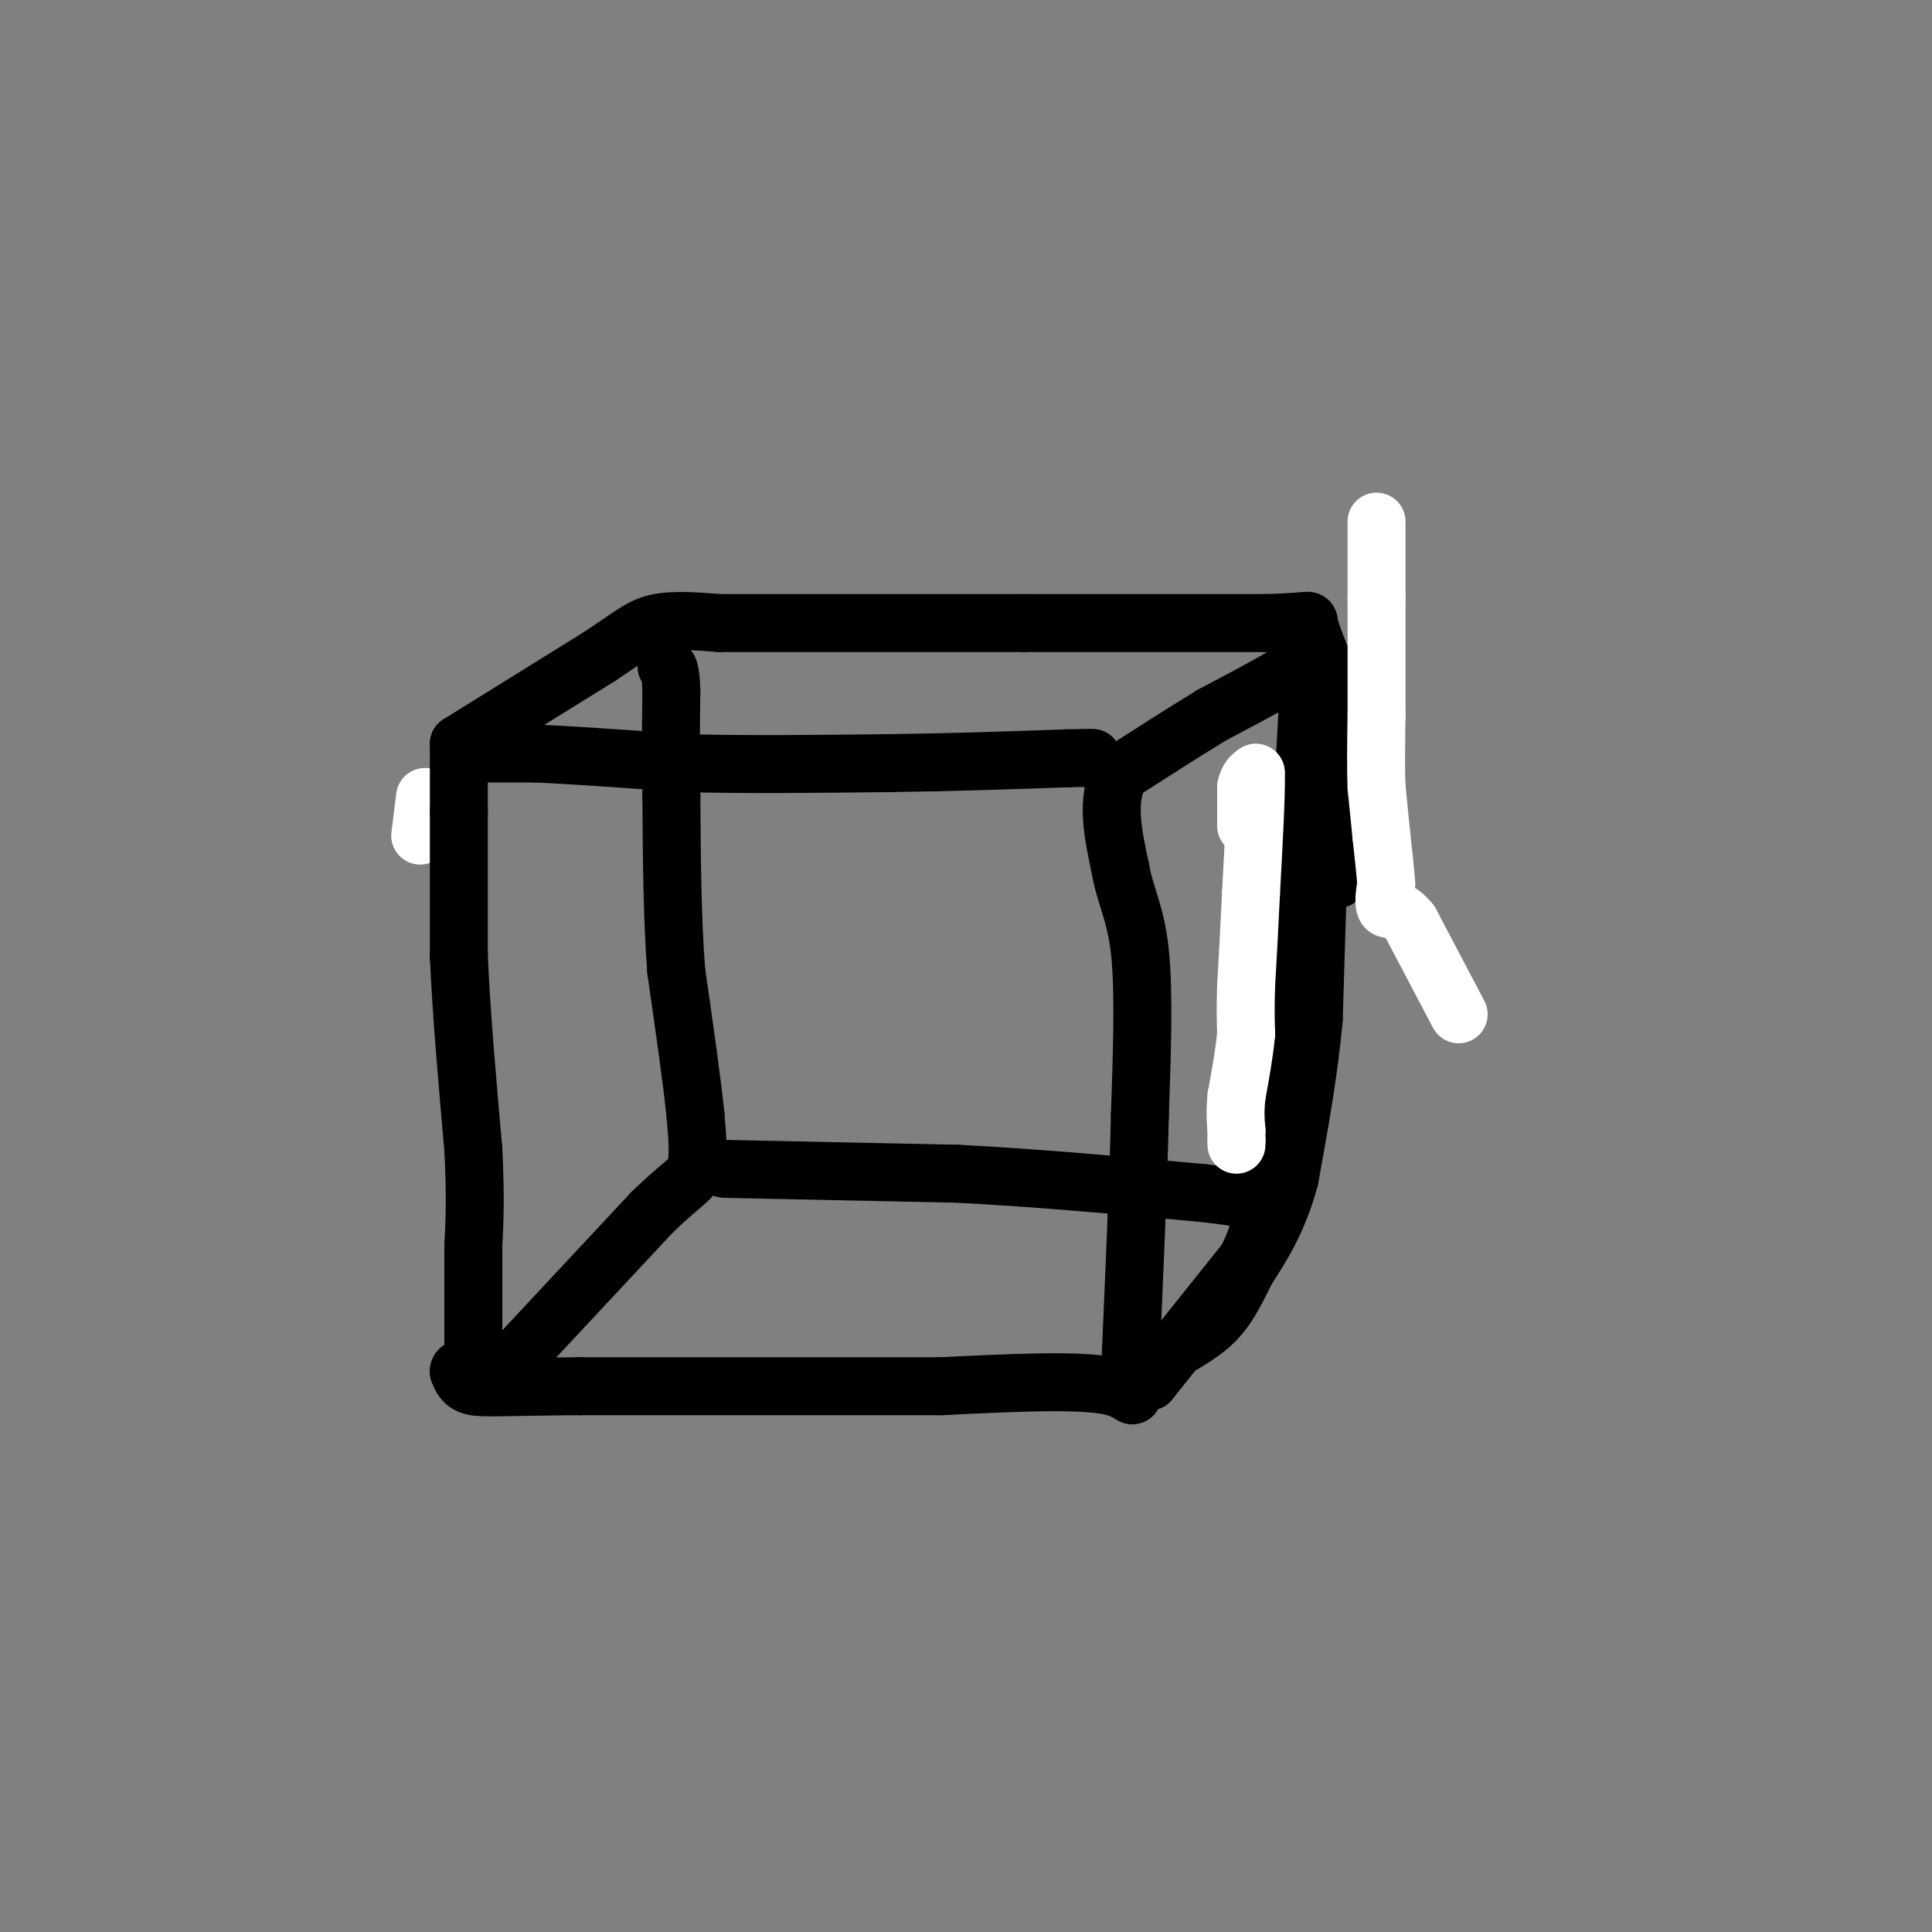 <svg viewBox='0 0 400 400' version='1.1' xmlns='http://www.w3.org/2000/svg' xmlns:xlink='http://www.w3.org/1999/xlink'><rect x="0" y="0" width="400" height="400" fill="#808080" stroke="none"/><g fill='none' stroke='#ffffff' stroke-width='12' stroke-linecap='round' stroke-linejoin='round'><path d='M88,165c0.000,0.000 -1.000,8.000 -1,8'/></g>
<g fill='none' stroke='#000000' stroke-width='12' stroke-linecap='round' stroke-linejoin='round'><path d='M95,154c0.000,0.000 0.000,14.000 0,14'/><path d='M95,168c0.000,7.333 0.000,18.667 0,30'/><path d='M95,198c0.500,11.667 1.750,25.833 3,40'/><path d='M98,238c0.500,10.000 0.250,15.000 0,20'/><path d='M98,258c0.000,6.500 0.000,12.750 0,19'/><path d='M98,277c0.000,3.167 0.000,1.583 0,0'/><path d='M98,156c0.000,0.000 13.000,0.000 13,0'/><path d='M111,156c7.333,0.333 19.167,1.167 31,2'/><path d='M142,158c12.167,0.333 27.083,0.167 42,0'/><path d='M184,158c13.167,-0.167 25.083,-0.583 37,-1'/><path d='M221,157c6.833,-0.167 5.417,-0.083 4,0'/><path d='M95,154c0.000,0.000 29.000,-18.000 29,-18'/><path d='M124,136c6.600,-4.356 8.600,-6.244 12,-7c3.400,-0.756 8.200,-0.378 13,0'/><path d='M149,129c12.667,0.000 37.833,0.000 63,0'/><path d='M212,129c18.833,0.000 34.417,0.000 50,0'/><path d='M262,129c9.689,-0.267 8.911,-0.933 9,0c0.089,0.933 1.044,3.467 2,6'/><path d='M273,135c-3.333,3.167 -12.667,8.083 -22,13'/><path d='M251,148c-6.833,4.167 -12.917,8.083 -19,12'/><path d='M232,160c-3.167,5.333 -1.583,12.667 0,20'/><path d='M232,180c0.889,5.378 3.111,8.822 4,17c0.889,8.178 0.444,21.089 0,34'/><path d='M236,231c-0.333,14.333 -1.167,33.167 -2,52'/><path d='M234,283c0.356,8.978 2.244,5.422 -4,4c-6.244,-1.422 -20.622,-0.711 -35,0'/><path d='M195,287c-18.333,0.000 -46.667,0.000 -75,0'/><path d='M120,287c-16.422,0.133 -19.978,0.467 -22,0c-2.022,-0.467 -2.511,-1.733 -3,-3'/><path d='M95,284c-0.167,-0.667 0.917,-0.833 2,-1'/><path d='M238,284c0.000,0.000 0.000,2.000 0,2'/><path d='M238,286c0.000,0.000 20.000,-25.000 20,-25'/><path d='M258,261c4.000,-7.500 4.000,-13.750 4,-20'/><path d='M262,241c0.356,-10.889 -0.756,-28.111 0,-39c0.756,-10.889 3.378,-15.444 6,-20'/><path d='M268,182c1.500,-10.167 2.250,-25.583 3,-41'/><path d='M271,141c0.667,-4.667 0.833,4.167 1,13'/><path d='M107,281c0.000,0.000 28.000,-30.000 28,-30'/><path d='M135,251c6.356,-6.178 8.244,-6.622 9,-9c0.756,-2.378 0.378,-6.689 0,-11'/><path d='M144,231c-0.667,-6.833 -2.333,-18.417 -4,-30'/><path d='M140,201c-0.833,-11.000 -0.917,-23.500 -1,-36'/><path d='M139,165c-0.167,-9.667 -0.083,-15.833 0,-22'/><path d='M139,143c-0.167,-4.500 -0.583,-4.750 -1,-5'/><path d='M150,242c0.000,0.000 48.000,1.000 48,1'/><path d='M198,243c16.500,0.833 33.750,2.417 51,4'/><path d='M249,247c10.667,1.167 11.833,2.083 13,3'/><path d='M273,178c0.000,0.000 -1.000,33.000 -1,33'/><path d='M272,211c-1.000,11.000 -3.000,22.000 -5,33'/><path d='M267,244c-2.333,8.667 -5.667,13.833 -9,19'/><path d='M258,263c-2.467,5.089 -4.133,8.311 -7,11c-2.867,2.689 -6.933,4.844 -11,7'/><path d='M274,137c0.000,0.000 3.000,27.000 3,27'/><path d='M277,164c0.500,7.500 0.250,12.750 0,18'/></g>
<g fill='none' stroke='#ffffff' stroke-width='12' stroke-linecap='round' stroke-linejoin='round'><path d='M258,171c0.000,0.000 0.000,-8.000 0,-8'/><path d='M258,163c0.333,-1.833 1.167,-2.417 2,-3'/><path d='M260,160c0.167,3.667 -0.417,14.333 -1,25'/><path d='M259,185c-0.333,7.333 -0.667,13.167 -1,19'/><path d='M258,204c-0.167,4.833 -0.083,7.417 0,10'/><path d='M258,214c-0.333,3.833 -1.167,8.417 -2,13'/><path d='M256,227c-0.333,3.333 -0.167,5.167 0,7'/><path d='M256,234c0.000,1.500 0.000,1.750 0,2'/><path d='M256,236c0.000,0.500 0.000,0.750 0,1'/><path d='M302,210c0.000,0.000 -10.000,-19.000 -10,-19'/><path d='M292,191c-2.667,-3.400 -4.333,-2.400 -5,-3c-0.667,-0.600 -0.333,-2.800 0,-5'/><path d='M287,183c-0.167,-2.500 -0.583,-6.250 -1,-10'/><path d='M286,173c-0.333,-3.333 -0.667,-6.667 -1,-10'/><path d='M285,163c-0.167,-4.167 -0.083,-9.583 0,-15'/><path d='M285,148c0.000,-6.500 0.000,-15.250 0,-24'/><path d='M285,124c0.000,-6.667 0.000,-11.333 0,-16'/></g>
</svg>